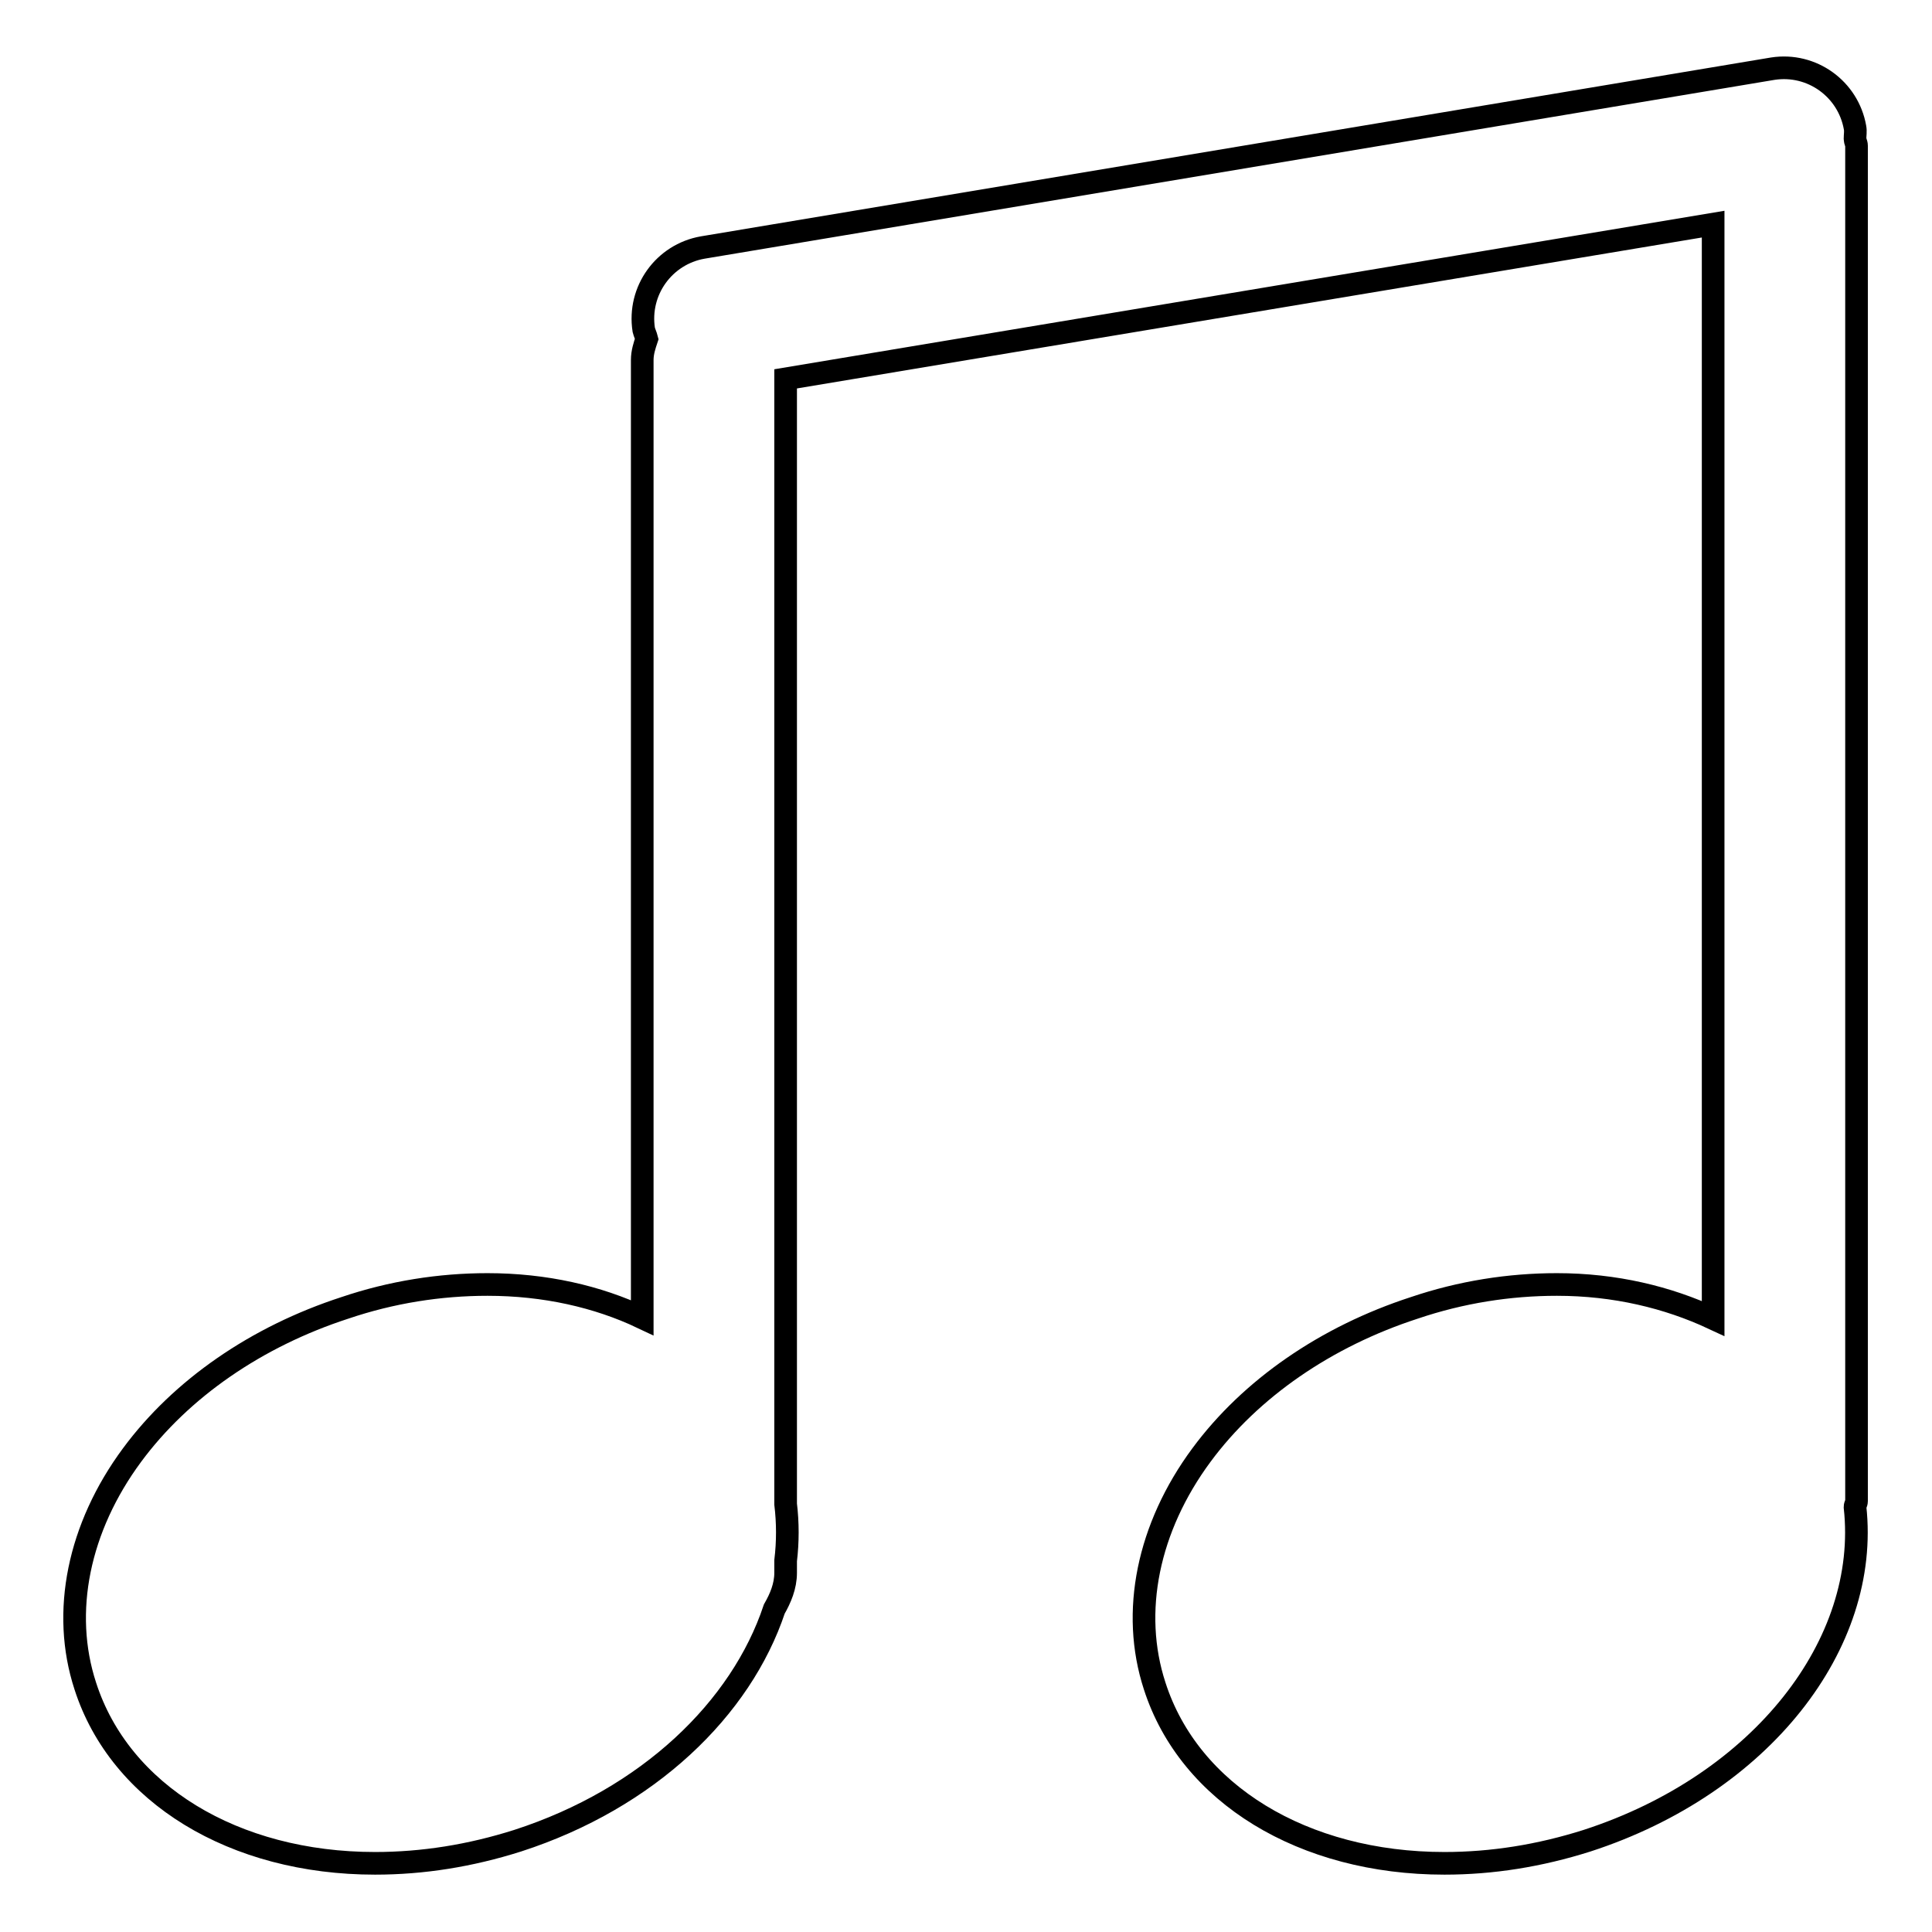 <?xml version="1.0" encoding="utf-8"?>
<!-- Svg Vector Icons : http://www.onlinewebfonts.com/icon -->
<!DOCTYPE svg PUBLIC "-//W3C//DTD SVG 1.1//EN" "http://www.w3.org/Graphics/SVG/1.1/DTD/svg11.dtd">
<svg version="1.1" xmlns="http://www.w3.org/2000/svg" xmlns:xlink="http://www.w3.org/1999/xlink" x="0px" y="0px" viewBox="0 0 256 256" enable-background="new 0 0 256 256" xml:space="preserve">
<g> <path stroke-width="3" fill-opacity="0" stroke="#000000"  d="M245.8,199.7c0-0.3,0.2-0.5,0.2-0.8V19.3c0-0.3-0.2-0.6-0.2-0.9c0-0.5,0.1-1,0-1.5 c-0.9-5.1-5.7-8.6-10.9-7.8L93.1,32.8c-5.1,0.9-8.6,5.7-7.8,10.9c0.1,0.4,0.3,0.8,0.4,1.2c-0.3,0.9-0.6,1.8-0.6,2.8v126.9 c-5.9-2.8-12.9-4.4-20.5-4.4c-6.3,0-12.7,1-18.9,3.1c-11.7,3.8-21.7,10.7-28.2,19.5c-7.1,9.6-9.4,20.8-6.2,30.6 c4.6,14.3,19.7,23.5,38.4,23.5c6.3,0,12.6-1,18.9-3c17.3-5.6,29.6-17.5,34-30.7c0.8-1.4,1.5-3,1.5-4.8v-1.6c0.3-2.5,0.3-5,0-7.5 V50.2l122.9-20.5v145c-6-2.8-13-4.5-20.7-4.5c-6.3,0-12.7,1-18.9,3.1c-11.7,3.8-21.7,10.7-28.2,19.5c-7.1,9.6-9.4,20.8-6.2,30.6 c4.6,14.3,19.7,23.5,38.4,23.5c6.3,0,12.6-1,18.9-3C233.4,236.4,247.8,217.8,245.8,199.7z"/></g>
</svg>